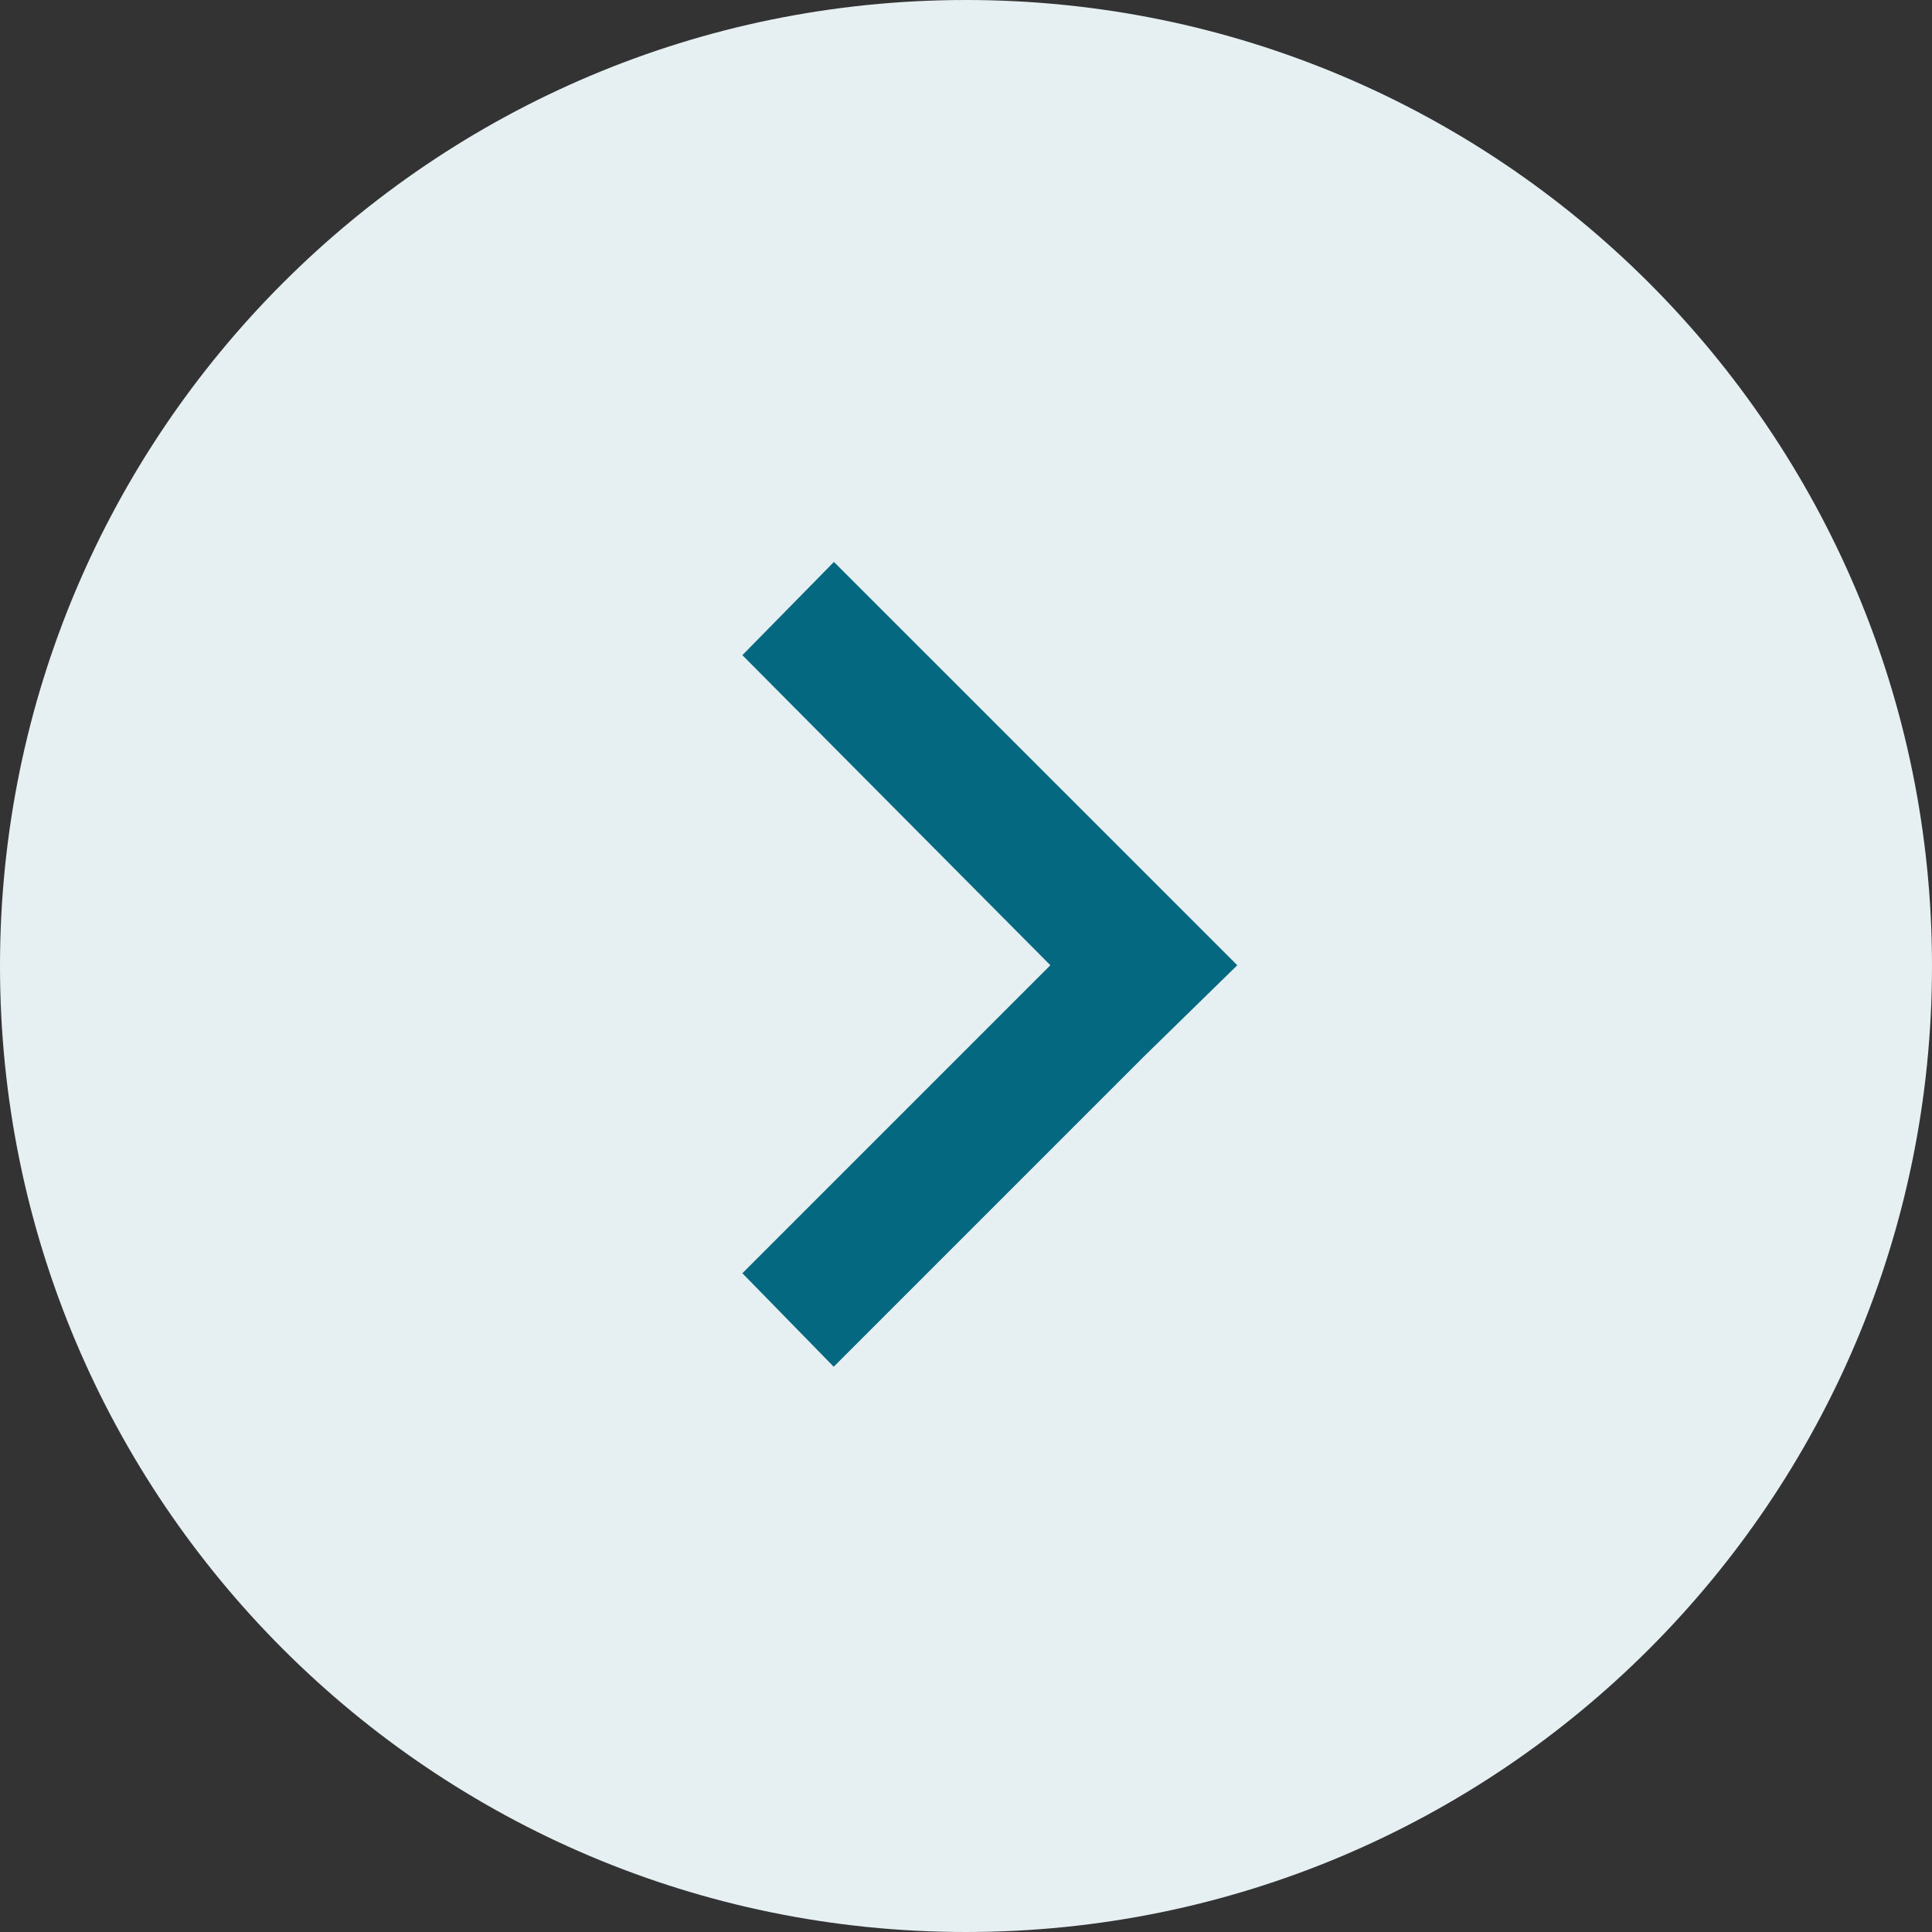 <svg width="36" height="36" viewBox="0 0 36 36" fill="none" xmlns="http://www.w3.org/2000/svg">
<rect x="0" y="0" width="36" height="36" fill="#333333" stroke="none"/>
<path d="M0 18C0 8.059 8.059 0 18 0V0C27.941 0 36 8.059 36 18V18C36 27.941 27.941 36 18 36V36C8.059 36 0 27.941 0 18V18Z" fill="#E6F0F2"/>
<path d="M15.535 10.475L13.833 12.208L19.572 17.986L13.833 23.725L15.535 25.467L21.314 19.688L23.055 17.986L21.314 16.245L15.535 10.467V10.475Z" fill="#056881"/>
</svg>
